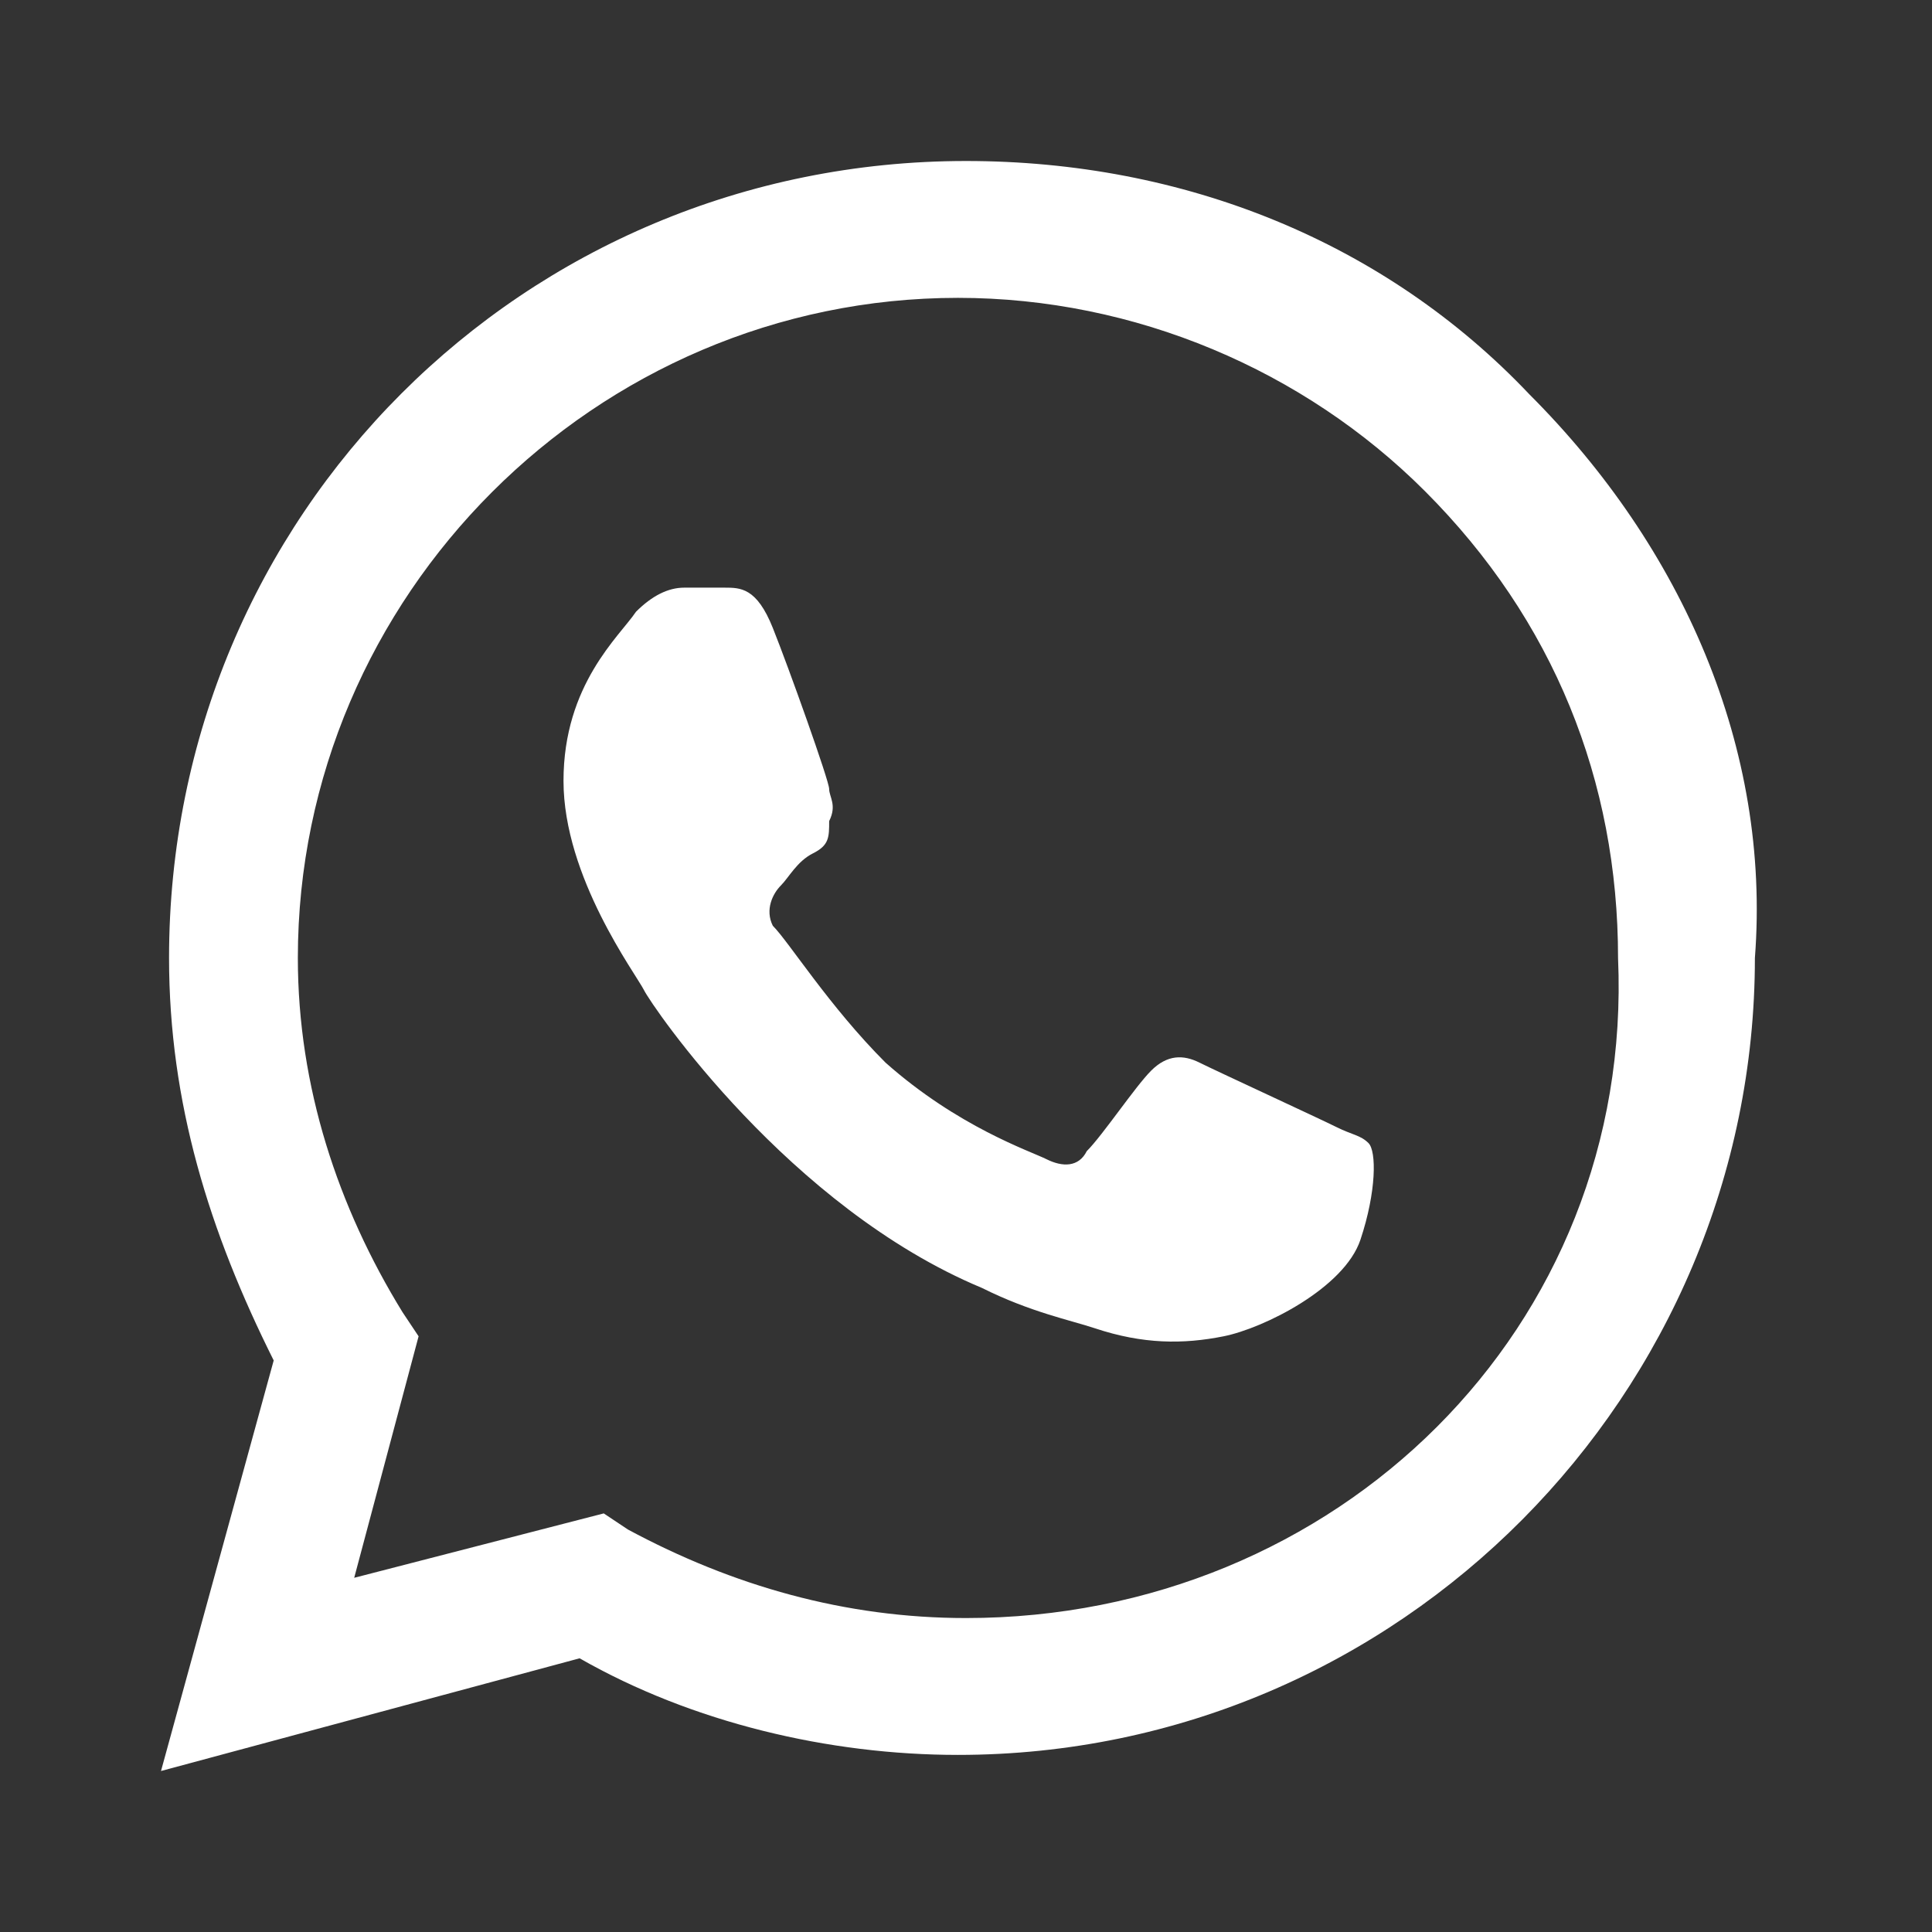 <?xml version="1.0" encoding="UTF-8"?>
<!-- Generator: Adobe Illustrator 25.4.1, SVG Export Plug-In . SVG Version: 6.00 Build 0)  -->
<svg version="1.1" id="Calque_1" xmlns="http://www.w3.org/2000/svg" xmlns:xlink="http://www.w3.org/1999/xlink" x="0px" y="0px" viewBox="0 0 24 24" style="enable-background:new 0 0 24 24;" xml:space="preserve">
<rect x="0" y="0" width="24" height="24" fill="#333333" stroke="none"/>
<style type="text/css">
	.st0{fill:#FFFFFF;}
</style>
<g>
	<g>
		<g>
			<path class="st0" d="M19,4.9C17.2,3,14.7,2,12,2c-5.5,0-9.9,4.4-9.9,9.9c0,1.8,0.5,3.4,1.3,5L2,22l5.2-1.4     c1.4,0.8,3.1,1.2,4.7,1.2l0,0l0,0c5.5,0,9.9-4.5,9.9-9.9C22,9.3,20.9,6.8,19,4.9z M12,20.1L12,20.1c-1.5,0-2.9-0.4-4.2-1.1     l-0.3-0.2l-3.1,0.8l0.8-3l-0.2-0.3c-0.8-1.3-1.3-2.8-1.3-4.4c0-4.5,3.7-8.2,8.2-8.2c2.2,0,4.3,0.9,5.8,2.4     c1.6,1.6,2.4,3.6,2.4,5.8C20.3,16.5,16.6,20.1,12,20.1z M16.6,14c-0.2-0.1-1.5-0.7-1.7-0.8c-0.2-0.1-0.4-0.1-0.6,0.1     c-0.2,0.2-0.6,0.8-0.8,1c-0.1,0.2-0.3,0.2-0.5,0.1c-0.2-0.1-1.1-0.4-2-1.2c-0.7-0.7-1.2-1.5-1.4-1.7c-0.1-0.2,0-0.4,0.1-0.5     c0.1-0.1,0.2-0.3,0.4-0.4s0.2-0.2,0.2-0.4c0.1-0.2,0-0.3,0-0.4S9.8,8.3,9.6,7.8C9.4,7.3,9.2,7.3,9,7.3c-0.1,0-0.3,0-0.5,0     S8.1,7.4,7.9,7.6C7.7,7.9,7,8.5,7,9.7s0.9,2.4,1,2.6c0.1,0.2,1.8,2.7,4.2,3.7c0.6,0.3,1.1,0.4,1.4,0.5c0.6,0.2,1.1,0.2,1.6,0.1     c0.5-0.1,1.5-0.6,1.7-1.2c0.2-0.6,0.2-1.1,0.1-1.2S16.8,14.1,16.6,14z"/>
		</g>
	</g>
</g>
</svg>